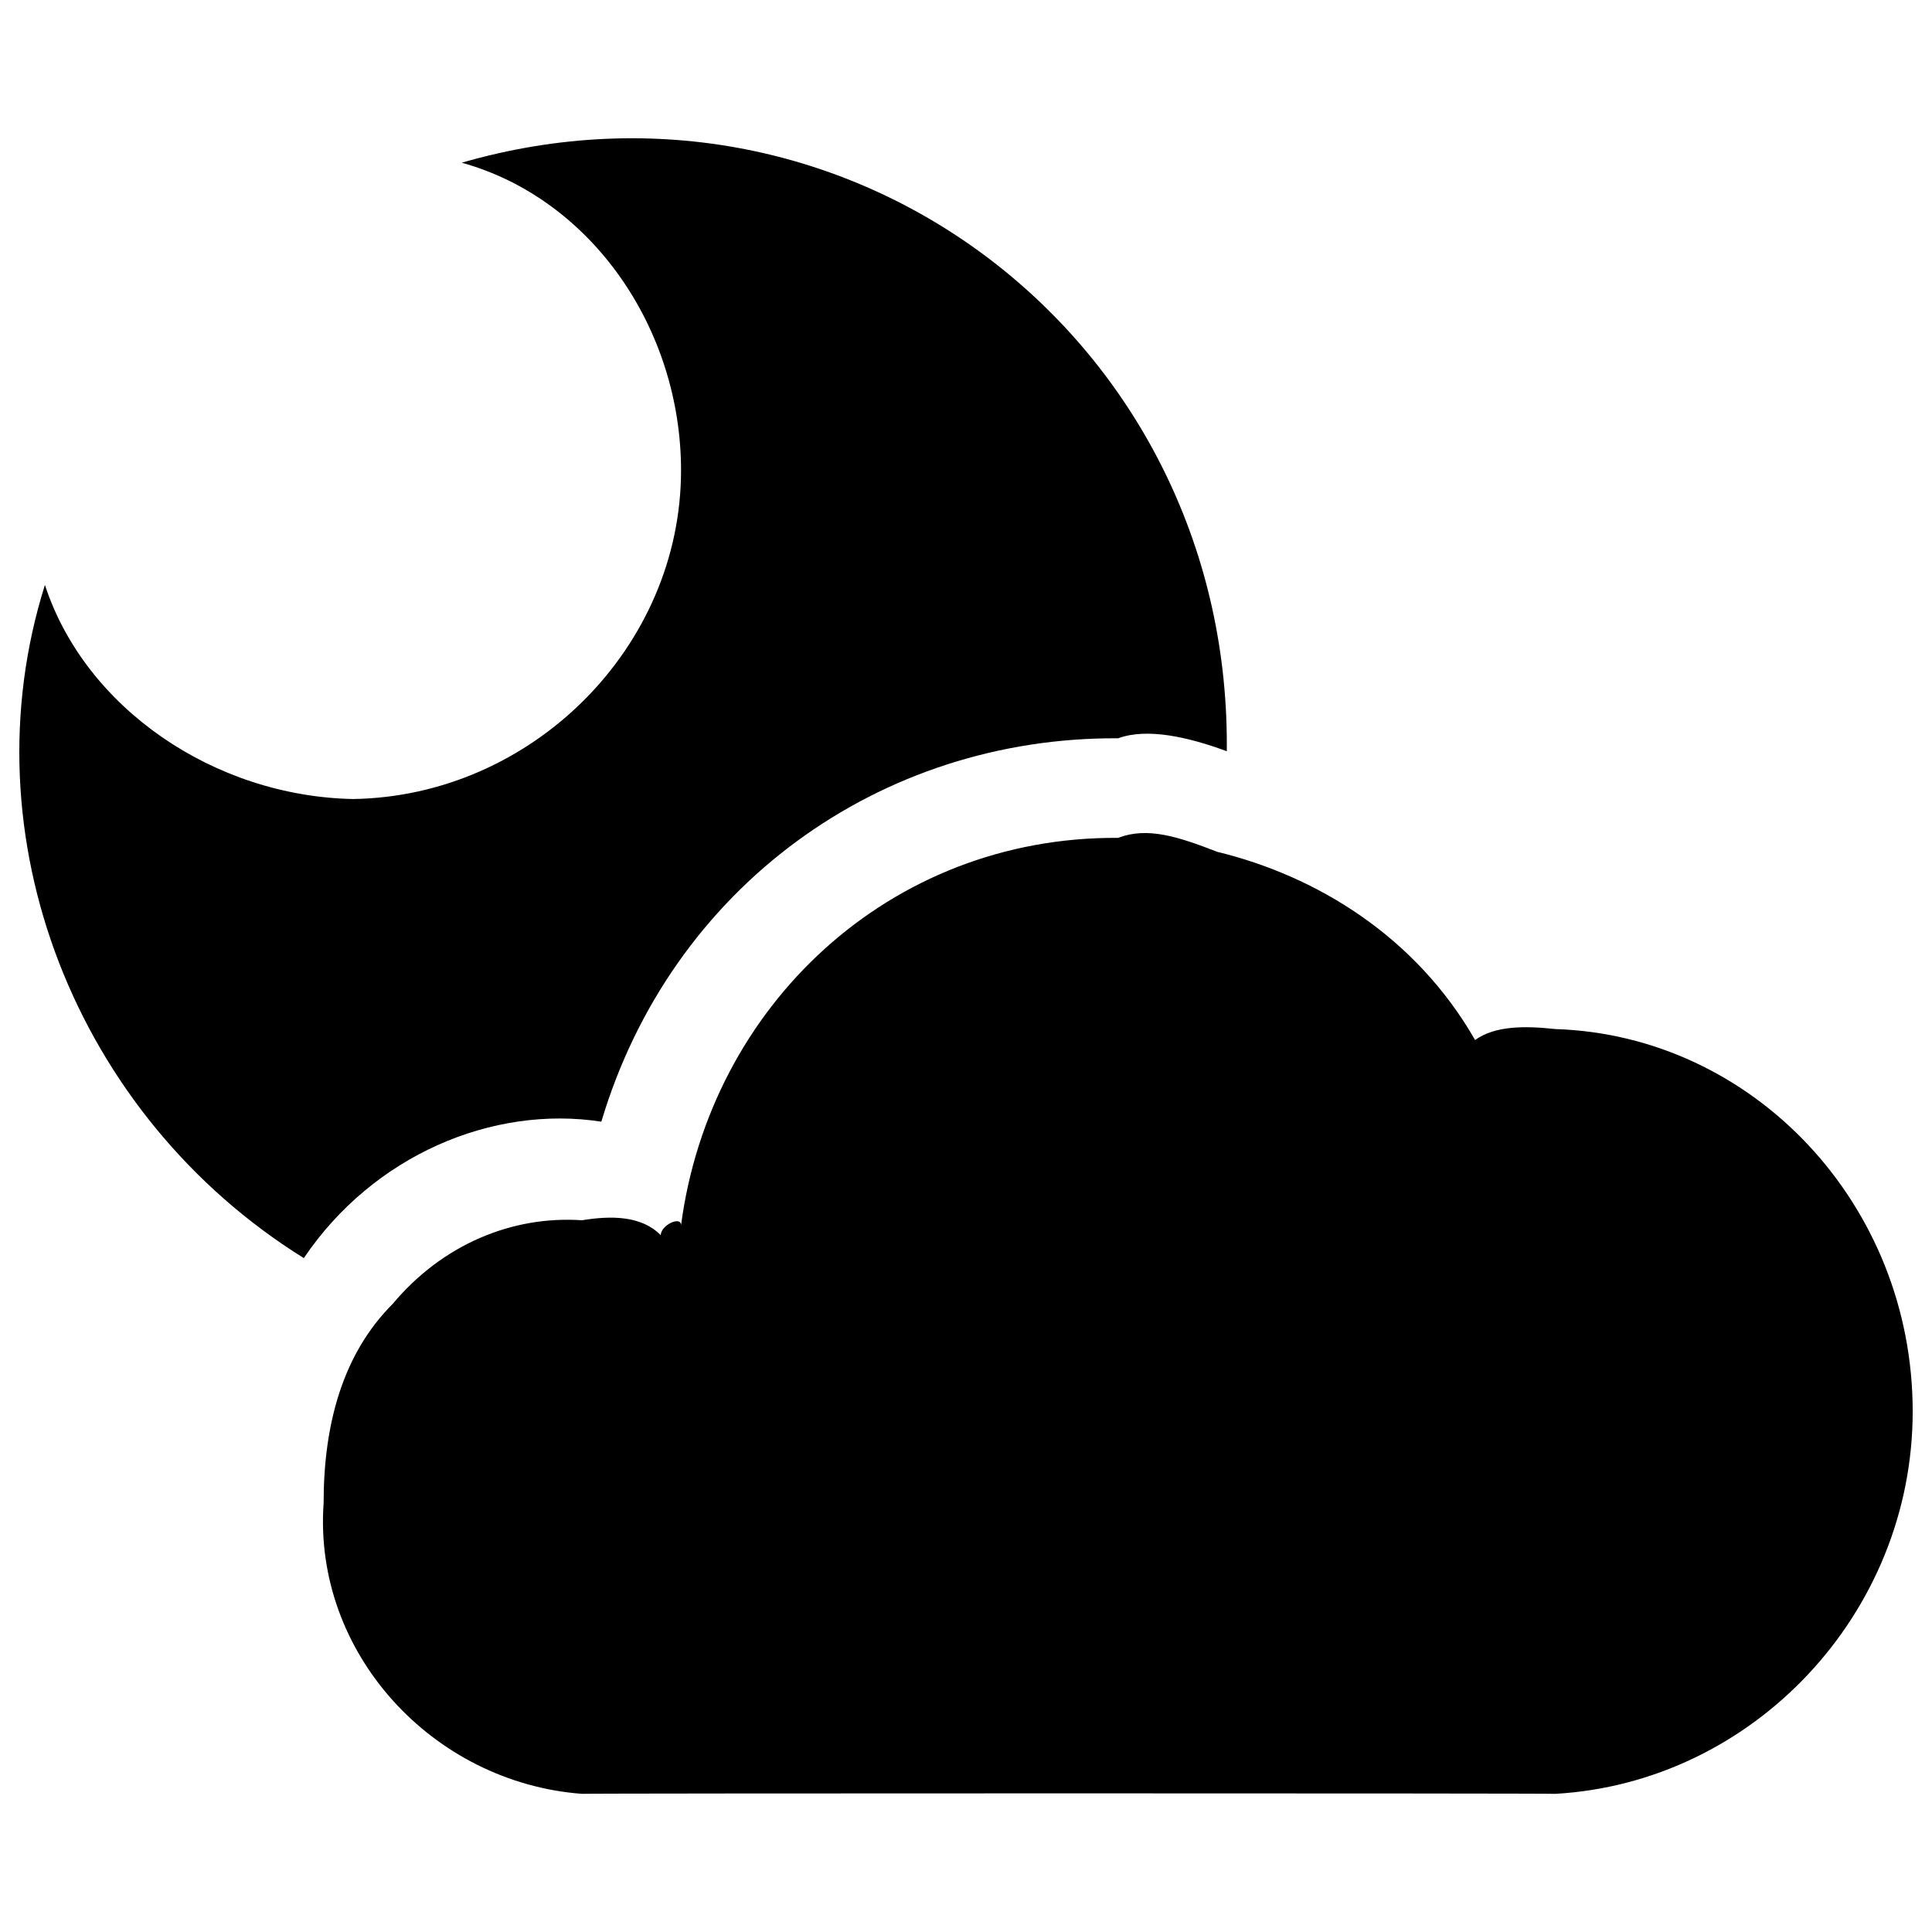 <svg xmlns="http://www.w3.org/2000/svg" version="1.1" xmlns:xlink="http://www.w3.org/1999/xlink" width="100%" height="100%" id="svgWorkerArea" viewBox="0 0 400 400" xmlns:artdraw="https://artdraw.muisca.co" style="background: white;"><defs id="defsdoc"><pattern id="patternBool" x="0" y="0" width="10" height="10" patternUnits="userSpaceOnUse" patternTransform="rotate(35)"><circle cx="5" cy="5" r="4" style="stroke: none;fill: #ff000070;"></circle></pattern></defs><g id="fileImp-508358926" class="cosito"><path id="pathImp-496308393" fill="#000000" class="grouped" d="M254.001 154.09C254.001 152.561 254.001 154.661 254.001 155.533 245.901 152.561 237.501 150.661 231.501 152.853 182.101 152.561 139.001 183.661 124.501 232.229 102.001 228.761 77.301 239.161 62.901 260.475 15.601 231.061-7.099 173.161 9.301 121.102 17.601 146.561 44.301 164.861 73.101 165.429 110.101 164.861 141.001 134.061 141.001 97.392 141.001 68.061 122.501 41.161 95.601 33.685 175.901 10.461 254.001 70.061 254.001 154.09 254.001 152.561 254.001 152.561 254.001 154.09M322.001 213.055C315.701 212.361 309.501 212.361 305.401 215.323 293.101 193.861 272.601 181.361 252.001 176.357 243.801 173.161 237.501 171.161 231.501 173.47 184.101 173.161 147.001 208.361 141.001 253.671 141.001 251.661 136.801 253.661 136.801 255.733 132.801 251.661 126.501 251.661 120.501 252.64 106.001 251.661 91.601 257.661 81.301 269.959 71.001 280.261 67.001 294.761 67.001 311.193 64.801 342.161 89.501 369.061 120.501 371.396 120.501 371.261 322.001 371.261 322.001 371.396 363.001 369.061 396.001 334.061 396.001 292.225 396.001 249.361 363.001 214.361 322.001 213.055 322.001 212.361 322.001 212.361 322.001 213.055"></path></g></svg>